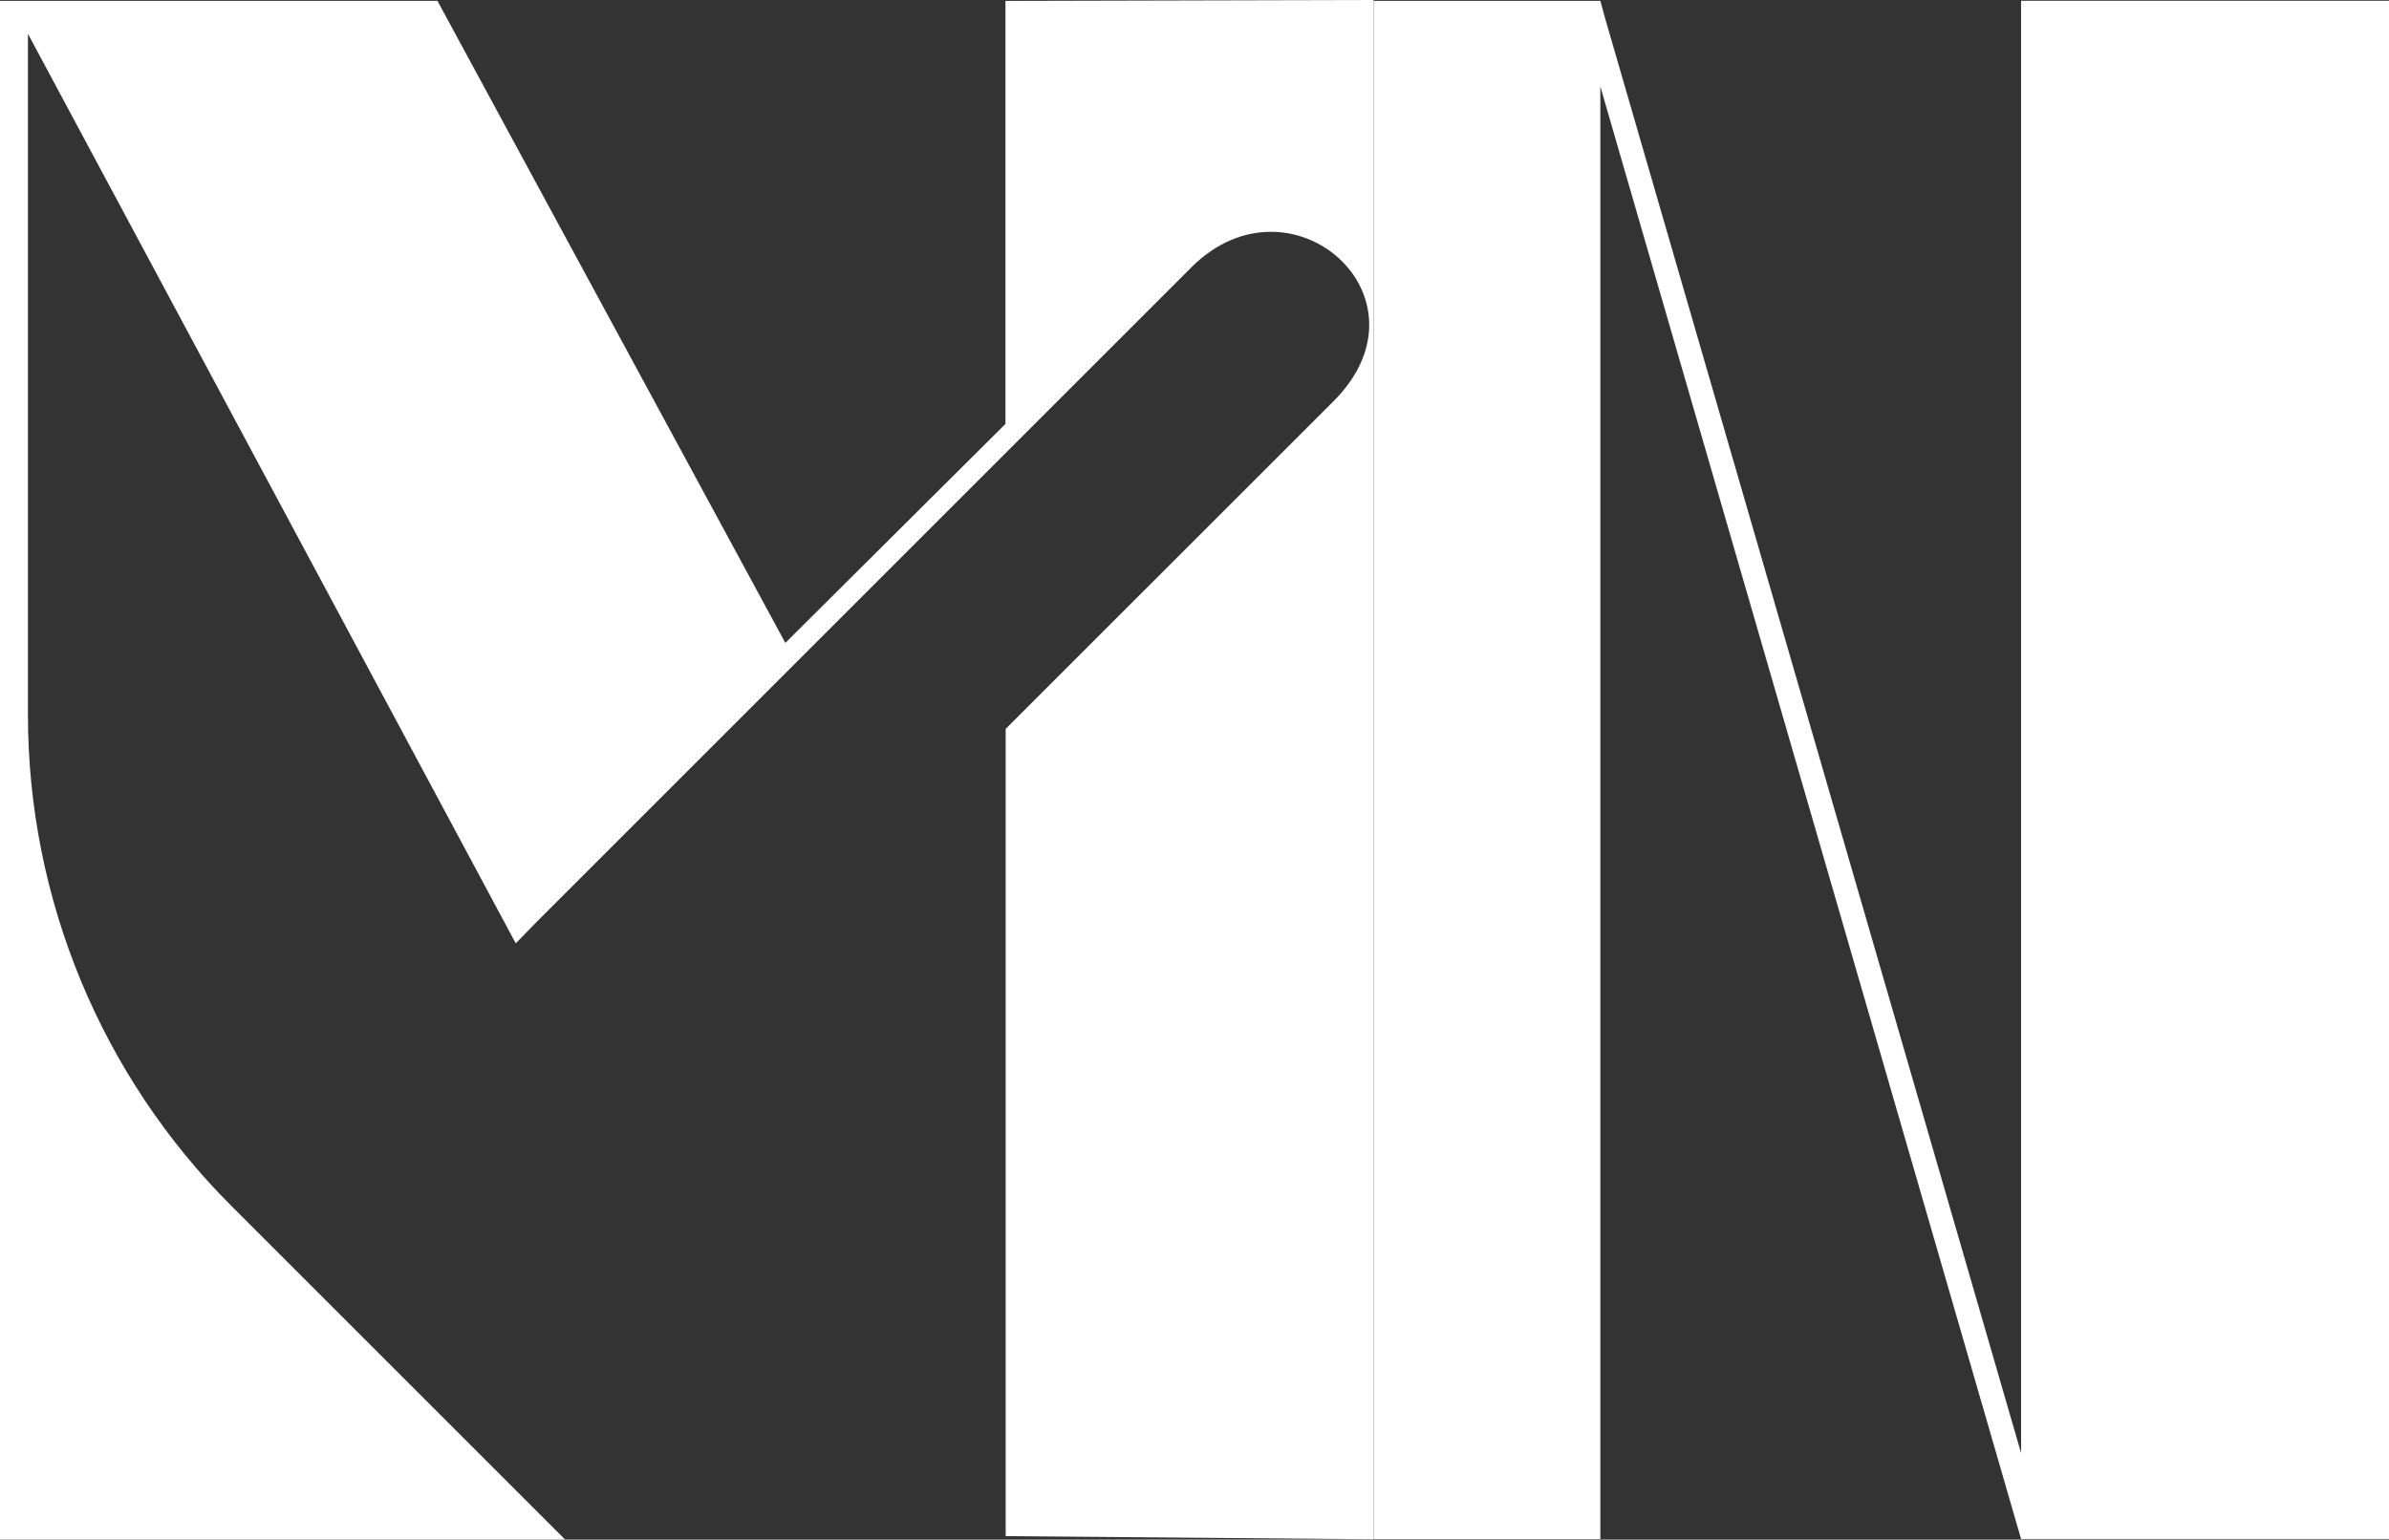 <?xml version="1.0" encoding="UTF-8"?>
<svg id="Layer_1" data-name="Layer 1" xmlns="http://www.w3.org/2000/svg" viewBox="0 0 317.25 204.51">
  <rect x="0" y="0" width="317.25" height="204.51" fill="#333333" stroke="none"/>
  <defs>
    <style>
      .cls-1 {
        fill: #fff;
      }
    </style>
  </defs>
  <path class="cls-1" d="m182.41,0v204.47l-48.86-.42v-107.23l43.53-43.52c13.84-13.83-5.71-30.96-18.88-17.78l-86.99,86.99-2.72,2.8L3.71,4.49v90.44c0,24.48,9.72,47.97,27.04,65.28l44.29,44.29H0V.11h58.09l46.2,85.29,29.23-29.09V.12l48.9-.12Z"/>
  <path class="cls-1" d="m268.39.1v192.91L213.17,2.49l-.65-2.38h-30.11v204.33h30.11V11.49l55.87,192.94h48.86V.1h-48.86Zm-85.98,204.33V.1"/>
</svg>